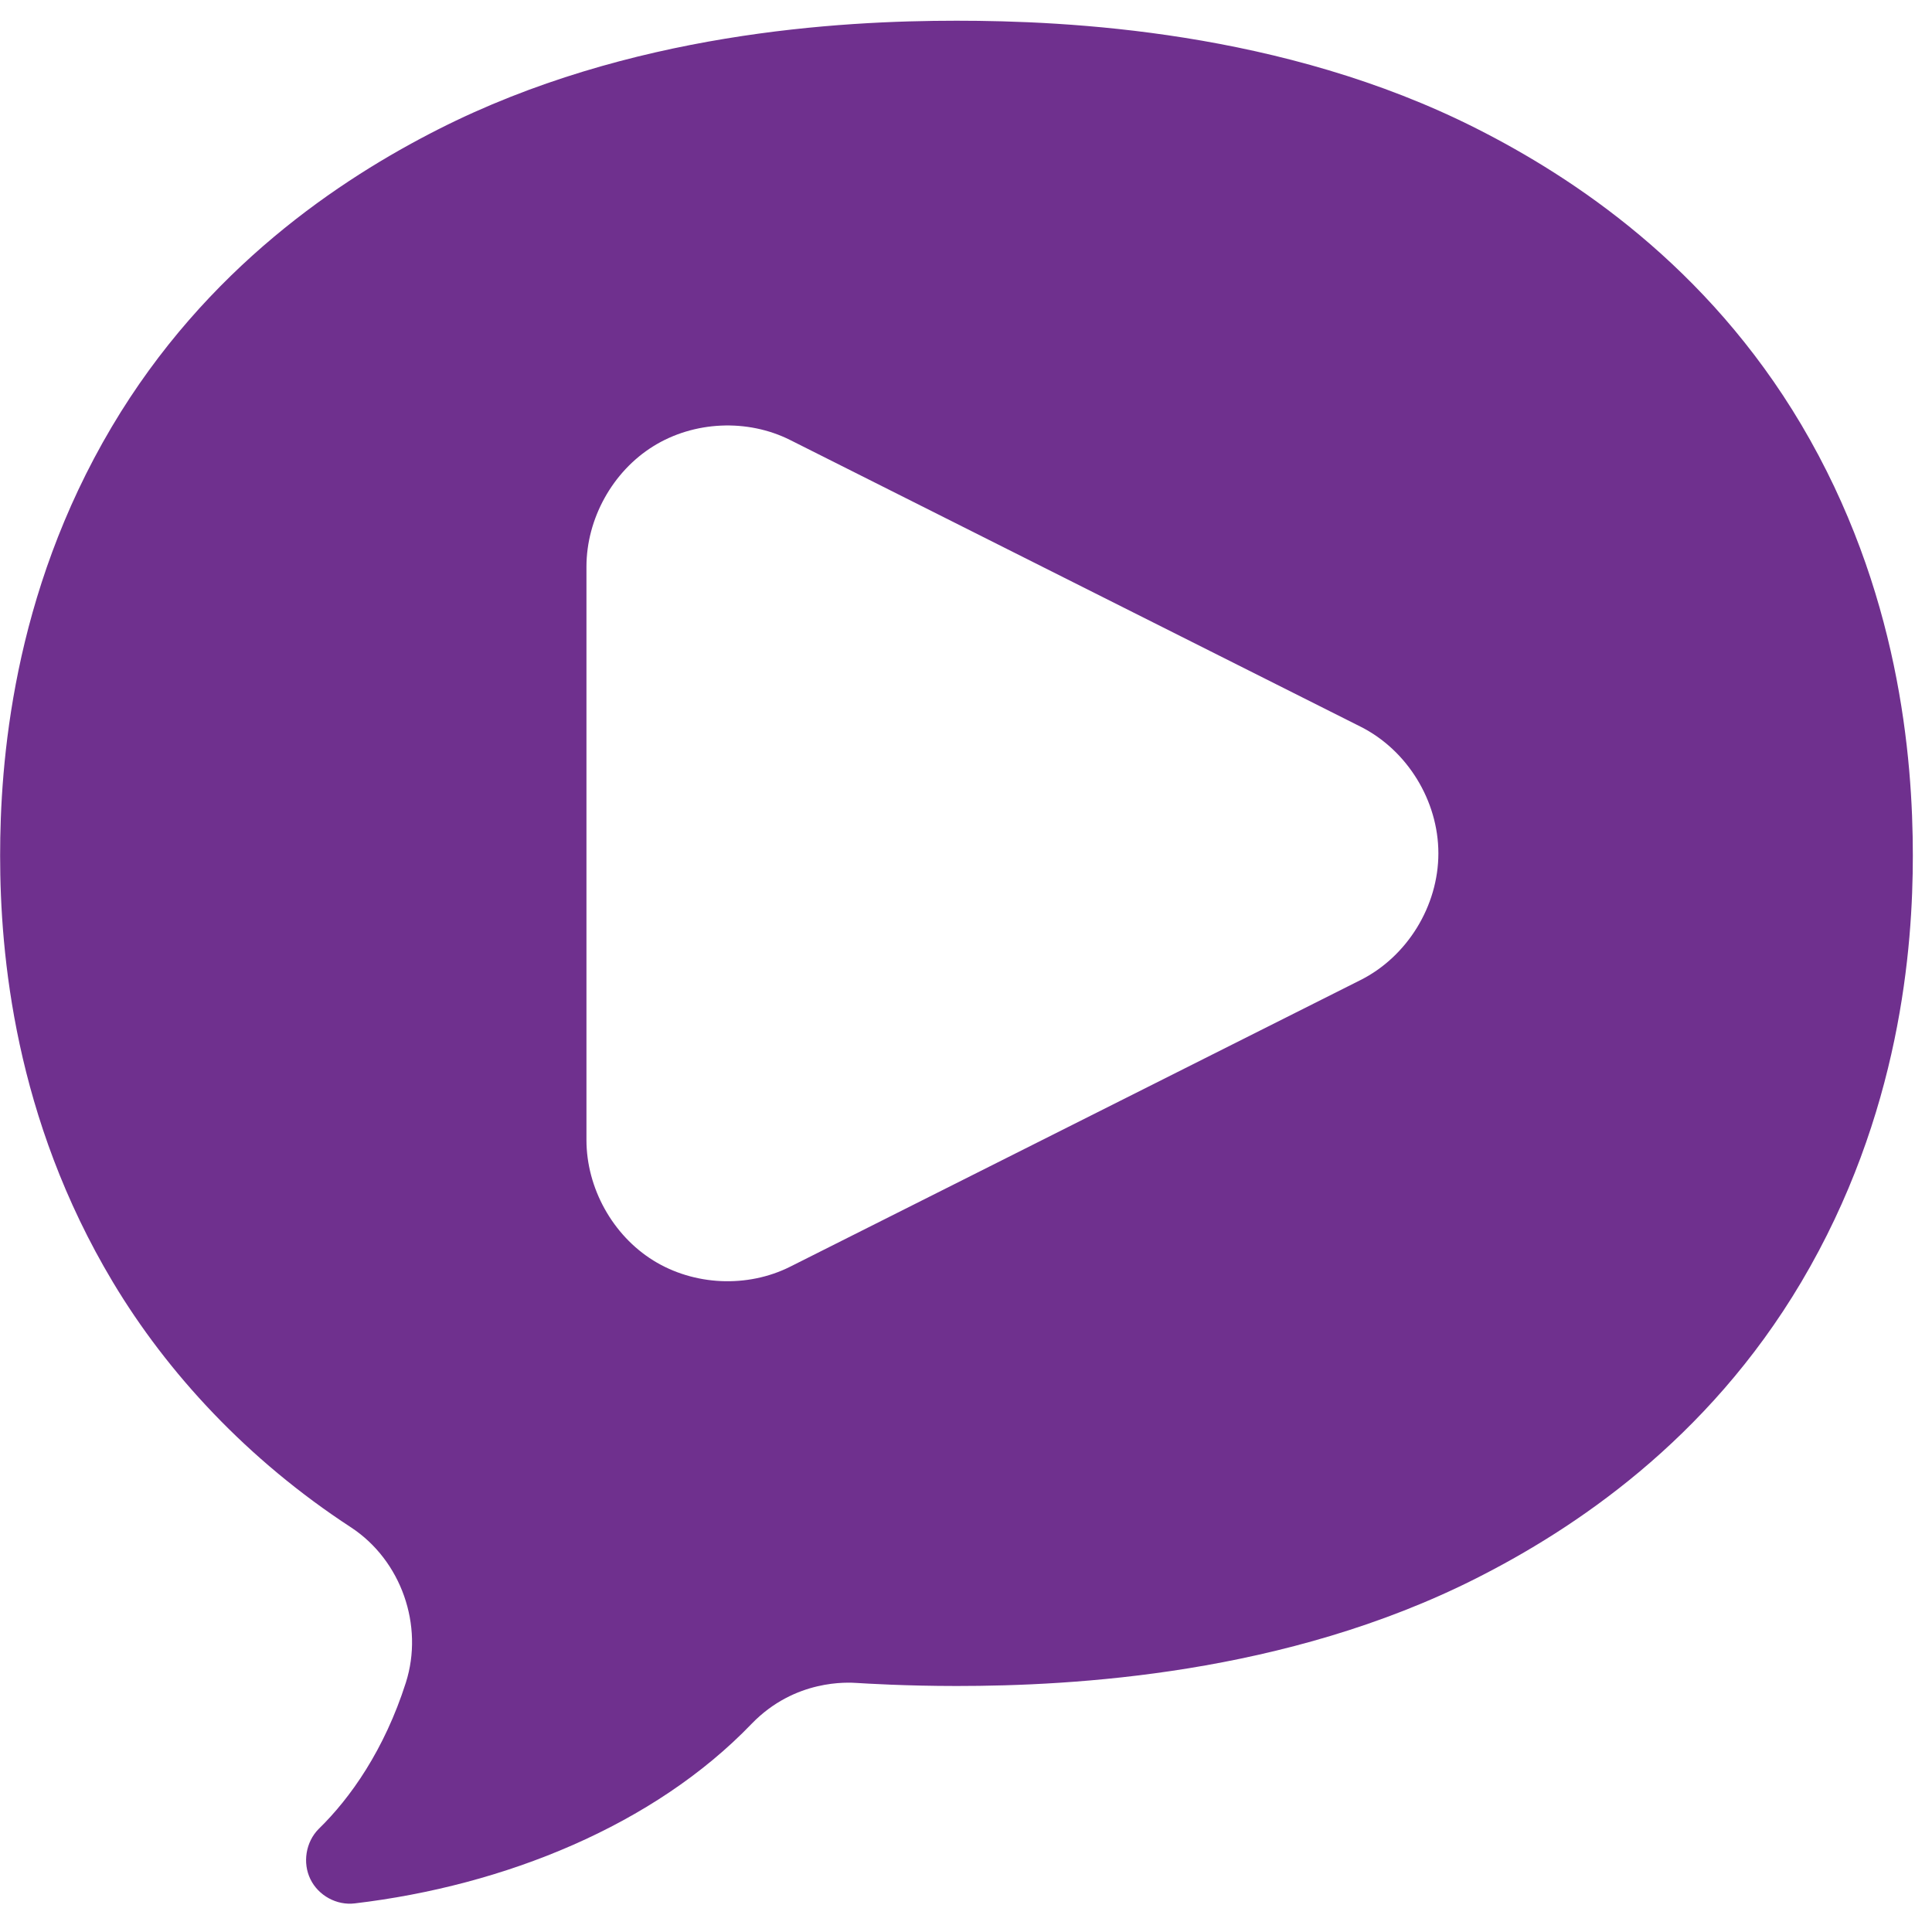 <svg xmlns="http://www.w3.org/2000/svg" version="1.1" xmlns:xlink="http://www.w3.org/1999/xlink" width="64" height="64"><svg clip-rule="evenodd" fill-rule="evenodd" stroke-linejoin="round" stroke-miterlimit="2" viewBox="0 0 64 64" xmlns="http://www.w3.org/2000/svg" xmlns:xlink="http://www.w3.org/1999/xlink"><clipPath id="SvgjsClipPath1009"><path clip-rule="evenodd" d="m0 0h1920v1080h-1920z"></path></clipPath><g transform="scale(.033 .059)"><path d="m0 0h1920v1080h-1920z" fill="none"></path><g clip-path="url(#a)"><path d="m1518.66 664.181c4.02-12.566-1.03-26.83-12.06-34.062-22.89-14.835-40.63-33.945-52.64-53.88-21.7-36.023-24.91-71.976-24.91-93.656 0-19.997 2.61-57.184 24.66-94.155 20.85-34.957 50.56-54.435 71.99-65.261 42.27-21.359 88.88-23.912 114.58-23.912 24.25 0 72.01 2.139 114.83 23.663 21.41 10.761 50.92 30.117 71.74 65.012 21.64 36.291 24.65 73.047 24.65 94.653 0 20.032-2.68 56.807-24.65 93.656-20.82 34.895-50.33 54.252-71.74 65.012-42.19 21.204-89.22 23.663-114.83 23.663-11.26 0-20.2-.554-21.95-.663-1.99-.128-13.71-.884-23.29 8.955-21.54 22.288-54.56 35.554-87.66 39.443-3.99.486-8.04-1.713-9.8-5.316-1.77-3.604-1.02-8.154 1.8-11.002 7.04-6.806 14.54-17.402 19.28-32.15zm210.85-209.92-125.95-62.929c-9.45-4.721-21.28-4.186-30.26 1.368s-14.75 15.894-14.75 26.456v125.857c0 10.562 5.77 20.902 14.75 26.456s20.81 6.089 30.26 1.368l125.95-62.929c10.33-5.16 17.2-16.277 17.2-27.823 0-11.547-6.87-22.663-17.2-27.824z" fill="#6f308e" transform="matrix(4.545 0 0 2.557 -6494.91 -753.562)"></path></g></g></svg><style>@media (prefers-color-scheme: light) { :root { filter: none; } }
@media (prefers-color-scheme: dark) { :root { filter: none; } }
</style></svg>